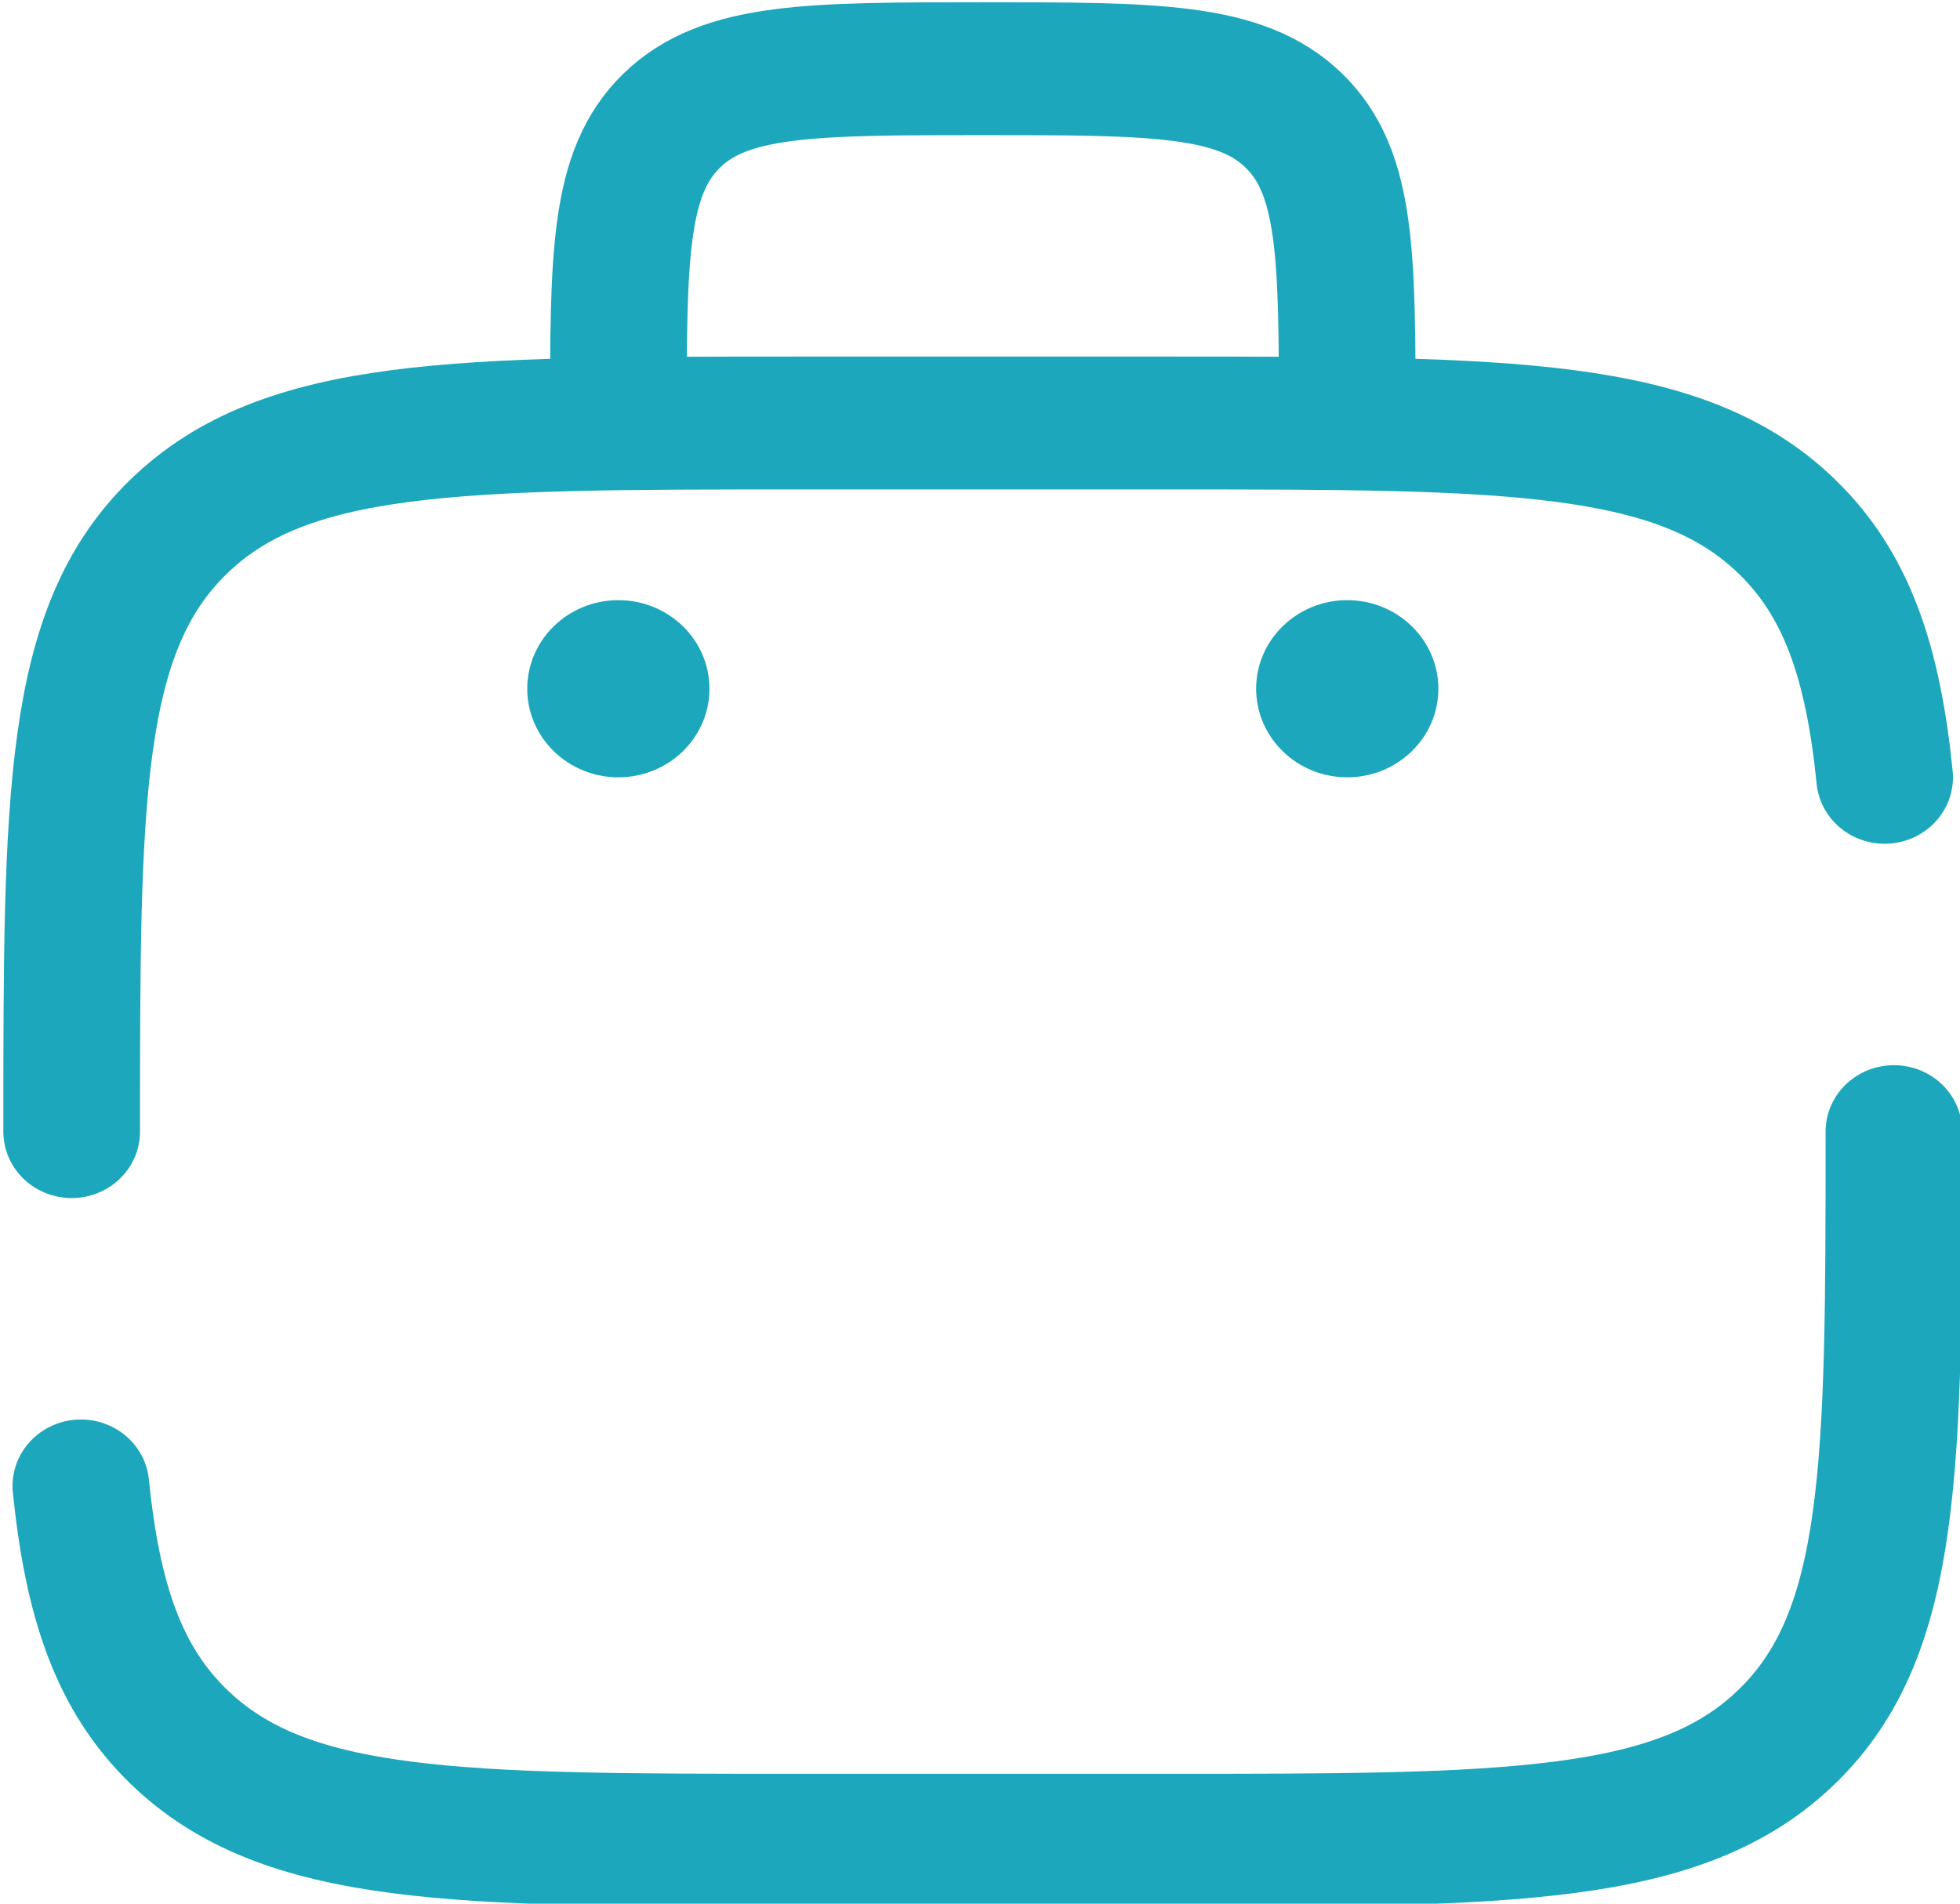 <svg xmlns:inkscape="http://www.inkscape.org/namespaces/inkscape" xmlns:sodipodi="http://sodipodi.sourceforge.net/DTD/sodipodi-0.dtd" xmlns="http://www.w3.org/2000/svg" xmlns:svg="http://www.w3.org/2000/svg" width="35" height="34" viewBox="0 0 35 34" fill="none" id="svg1" sodipodi:docname="SUIT.svg" xml:space="preserve" inkscape:version="1.3.2 (091e20e, 2023-11-25, custom)"><defs id="defs1"></defs><g style="fill:none" id="g1" transform="matrix(1.627,0,0,1.582,-1.974,-1.937)"><g id="SVGRepo_bgCarrier" stroke-width="0"></g><g id="SVGRepo_tracerCarrier" stroke-linecap="round" stroke-linejoin="round"></g><g id="SVGRepo_iconCarrier"><path d="M 2,14 C 2,10.229 2,8.343 3.172,7.172 4.343,6 6.229,6 10,6 h 4 c 3.771,0 5.657,0 6.828,1.172 C 21.482,7.825 21.771,8.7 21.898,10 M 22,14 c 0,3.771 0,5.657 -1.172,6.828 C 19.657,22 17.771,22 14,22 H 10 C 6.229,22 4.343,22 3.172,20.828 2.518,20.175 2.229,19.3 2.101,18" stroke="#1ca7bc" stroke-width="1.5" stroke-linecap="round" id="path1"></path><path d="M 16,6 C 16,4.114 16,3.172 15.414,2.586 14.828,2 13.886,2 12,2 10.114,2 9.172,2 8.586,2.586 8,3.172 8,4.114 8,6" stroke="#1ca7bc" stroke-width="1.5" id="path2"></path><path d="m 17,9 c 0,0.552 -0.448,1 -1,1 -0.552,0 -1,-0.448 -1,-1 0,-0.552 0.448,-1 1,-1 0.552,0 1,0.448 1,1 z" fill="#1ca7bc" id="path3"></path><path d="M 9,9 C 9,9.552 8.552,10 8,10 7.448,10 7,9.552 7,9 7,8.448 7.448,8 8,8 8.552,8 9,8.448 9,9 Z" fill="#1ca7bc" id="path4"></path></g></g></svg>